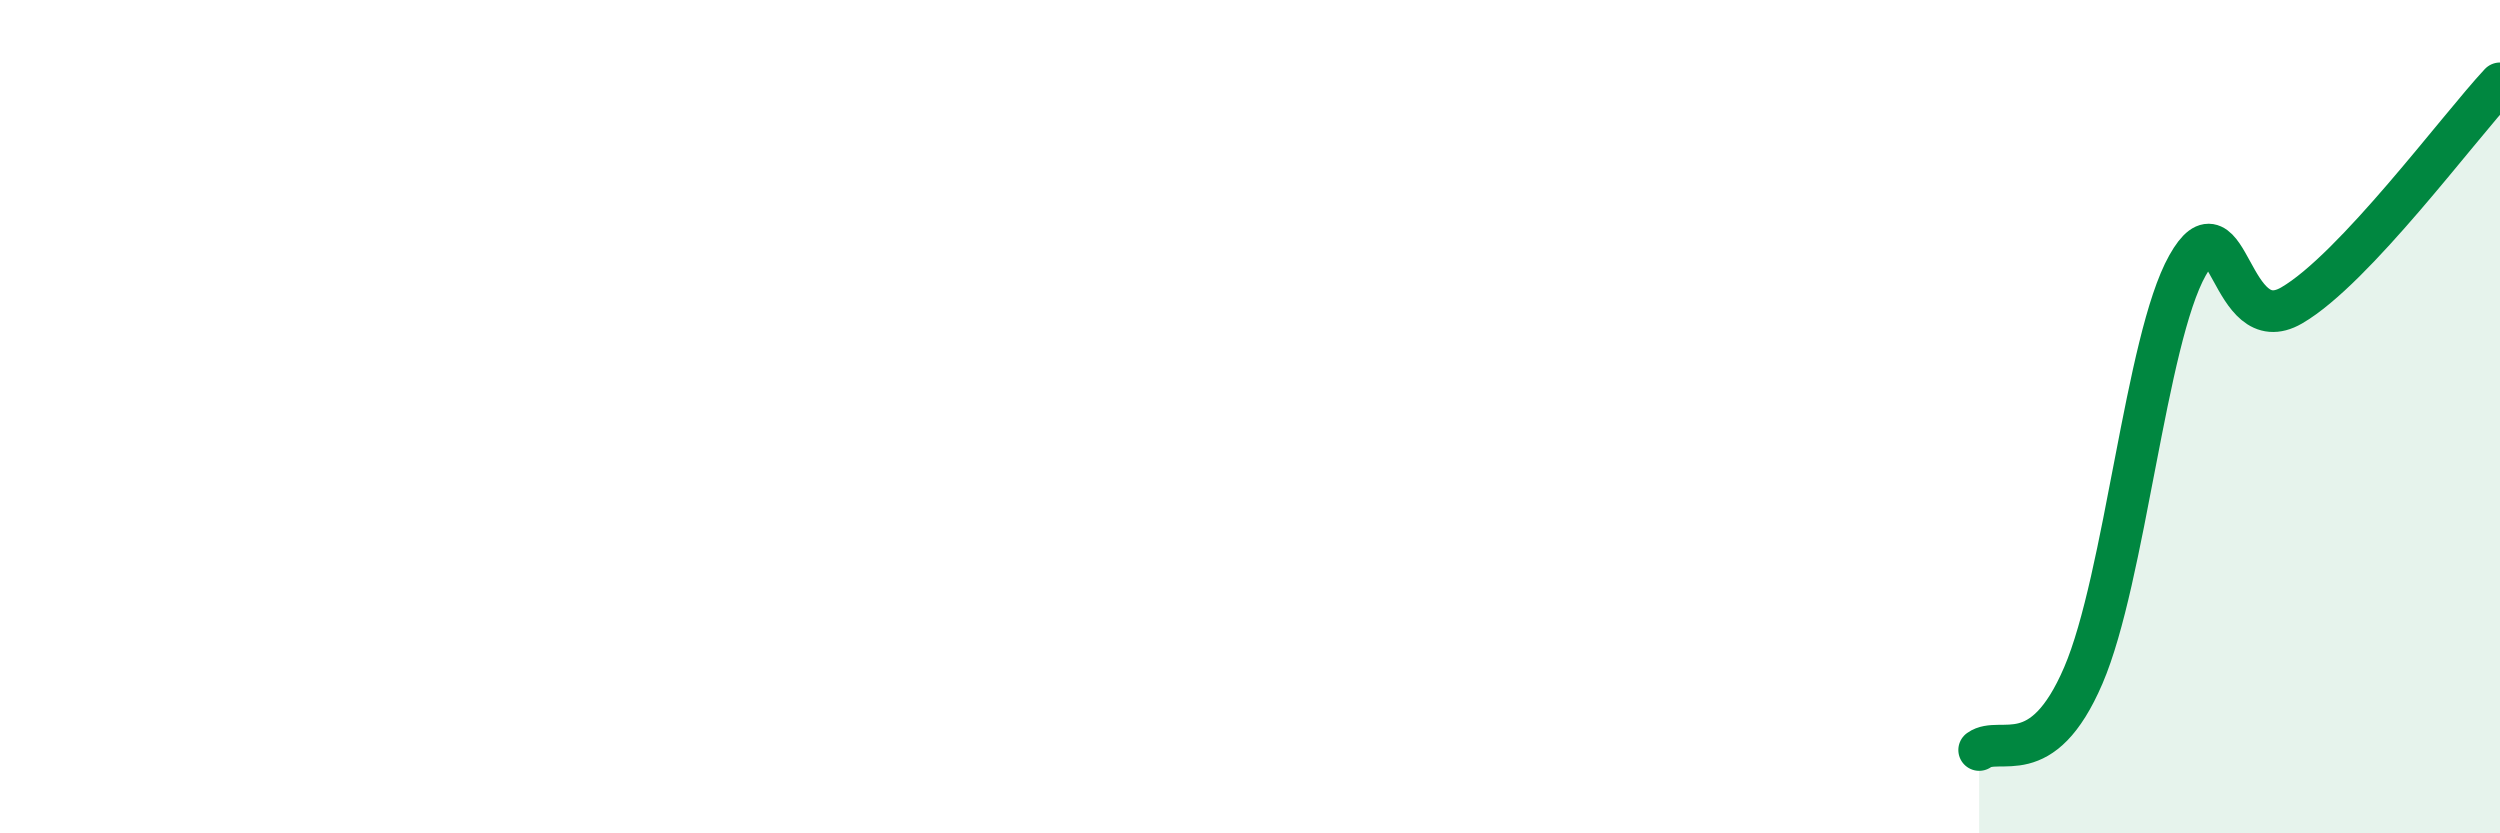 
    <svg width="60" height="20" viewBox="0 0 60 20" xmlns="http://www.w3.org/2000/svg">
      <path
        d="M 47.5,18 C 48,17.64 49,18.54 50,16.21 C 51,13.88 51.5,8.15 52.5,6.37 C 53.5,4.59 53.5,8.2 55,7.33 C 56.5,6.46 59,3.07 60,2L60 20L47.5 20Z"
        fill="#008740"
        opacity="0.1"
        stroke-linecap="round"
        stroke-linejoin="round"
      />
      <path
        d="M 47.5,18 C 48,17.64 49,18.54 50,16.21 C 51,13.88 51.5,8.15 52.5,6.37 C 53.5,4.59 53.5,8.2 55,7.33 C 56.5,6.46 59,3.07 60,2"
        stroke="#008740"
        stroke-width="1"
        fill="none"
        stroke-linecap="round"
        stroke-linejoin="round"
      />
    </svg>
  